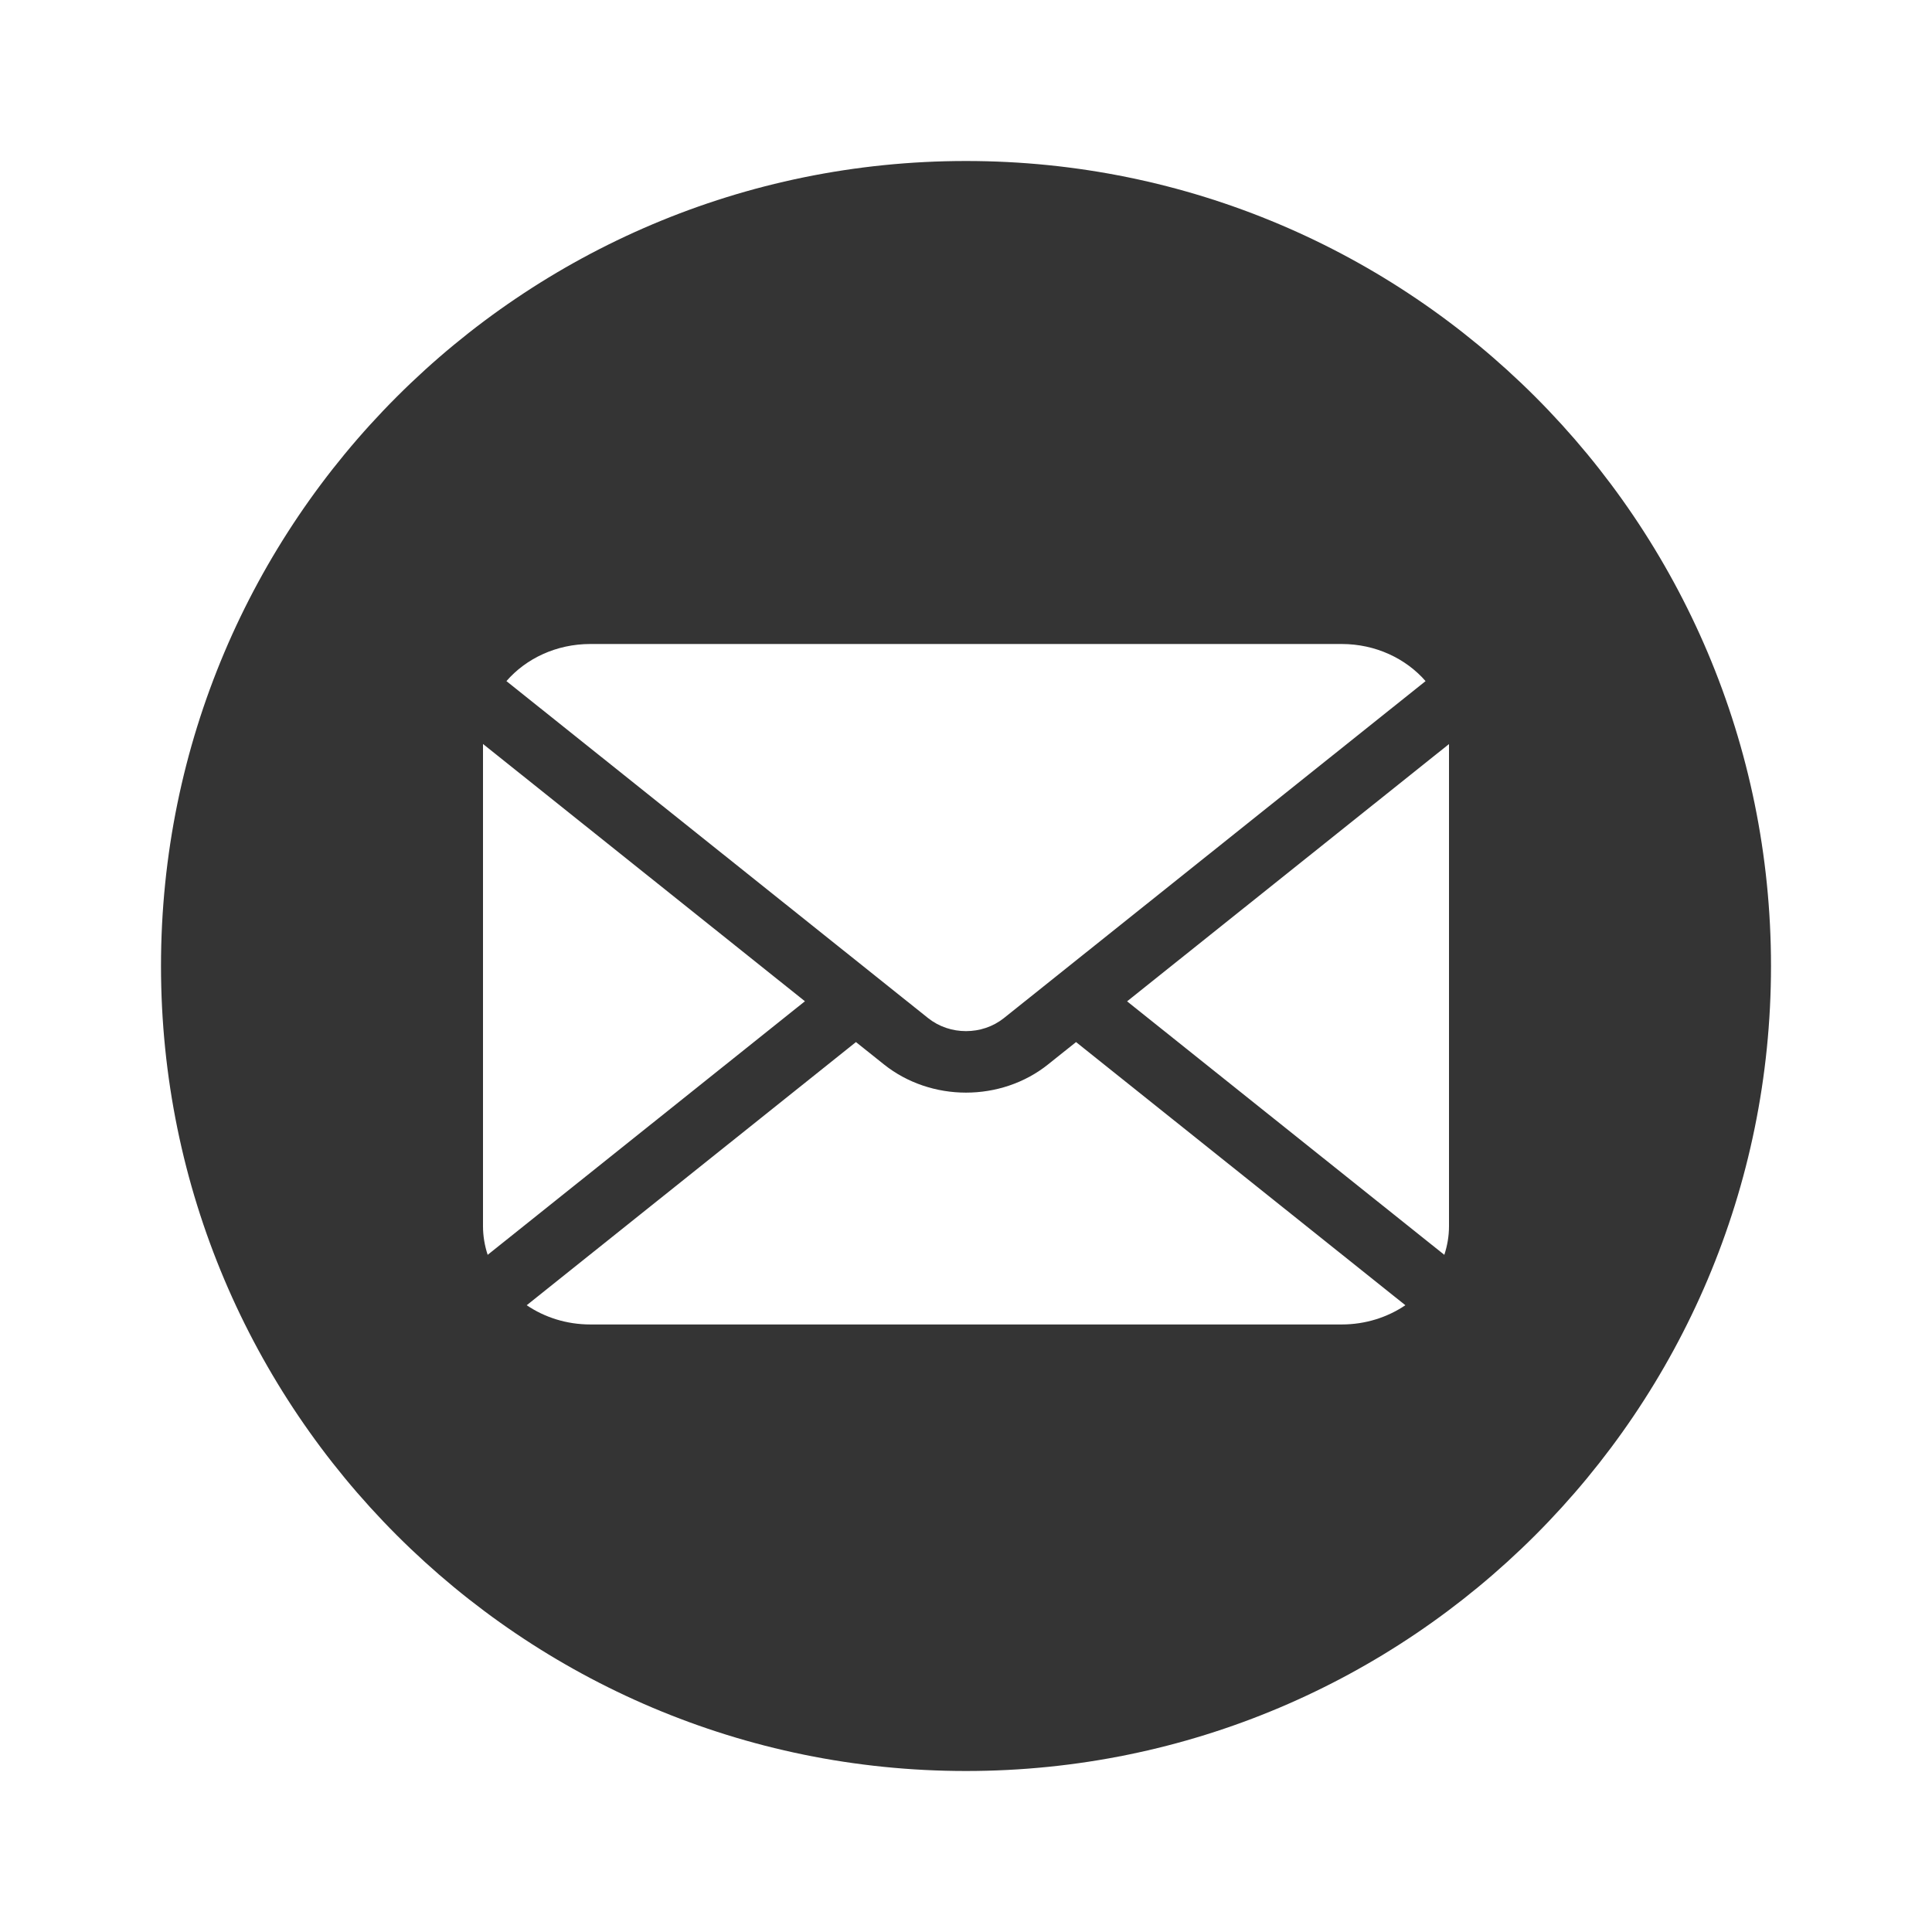 <svg width="35" height="35" viewBox="0 0 24 24" fill="none" xmlns="http://www.w3.org/2000/svg">
<path fill-rule="evenodd" clip-rule="evenodd" d="M22 12C22 17.523 17.523 22 12 22C6.477 22 2 17.523 2 12C2 6.477 6.477 2 12 2C17.523 2 22 6.477 22 12ZM14.001 12.439L17.942 15.588C17.979 15.475 18 15.356 18 15.232V9.243L14.001 12.439ZM12.471 12.647C12.335 12.755 12.169 12.809 12 12.809C11.831 12.809 11.665 12.755 11.529 12.647L6.291 8.461C6.535 8.18 6.911 8 7.333 8H16.667C17.089 8 17.465 8.181 17.709 8.461L12.471 12.647ZM6 9.242V15.232C6 15.355 6.021 15.475 6.058 15.588L9.999 12.438L6 9.242ZM12 13.573C12.363 13.573 12.728 13.456 13.019 13.223L13.367 12.945L17.458 16.214C17.236 16.364 16.963 16.453 16.667 16.453H7.334C7.037 16.453 6.764 16.364 6.543 16.214L10.633 12.945L10.981 13.223C11.273 13.456 11.638 13.573 12 13.573Z" fill="#343434"/>
</svg>

